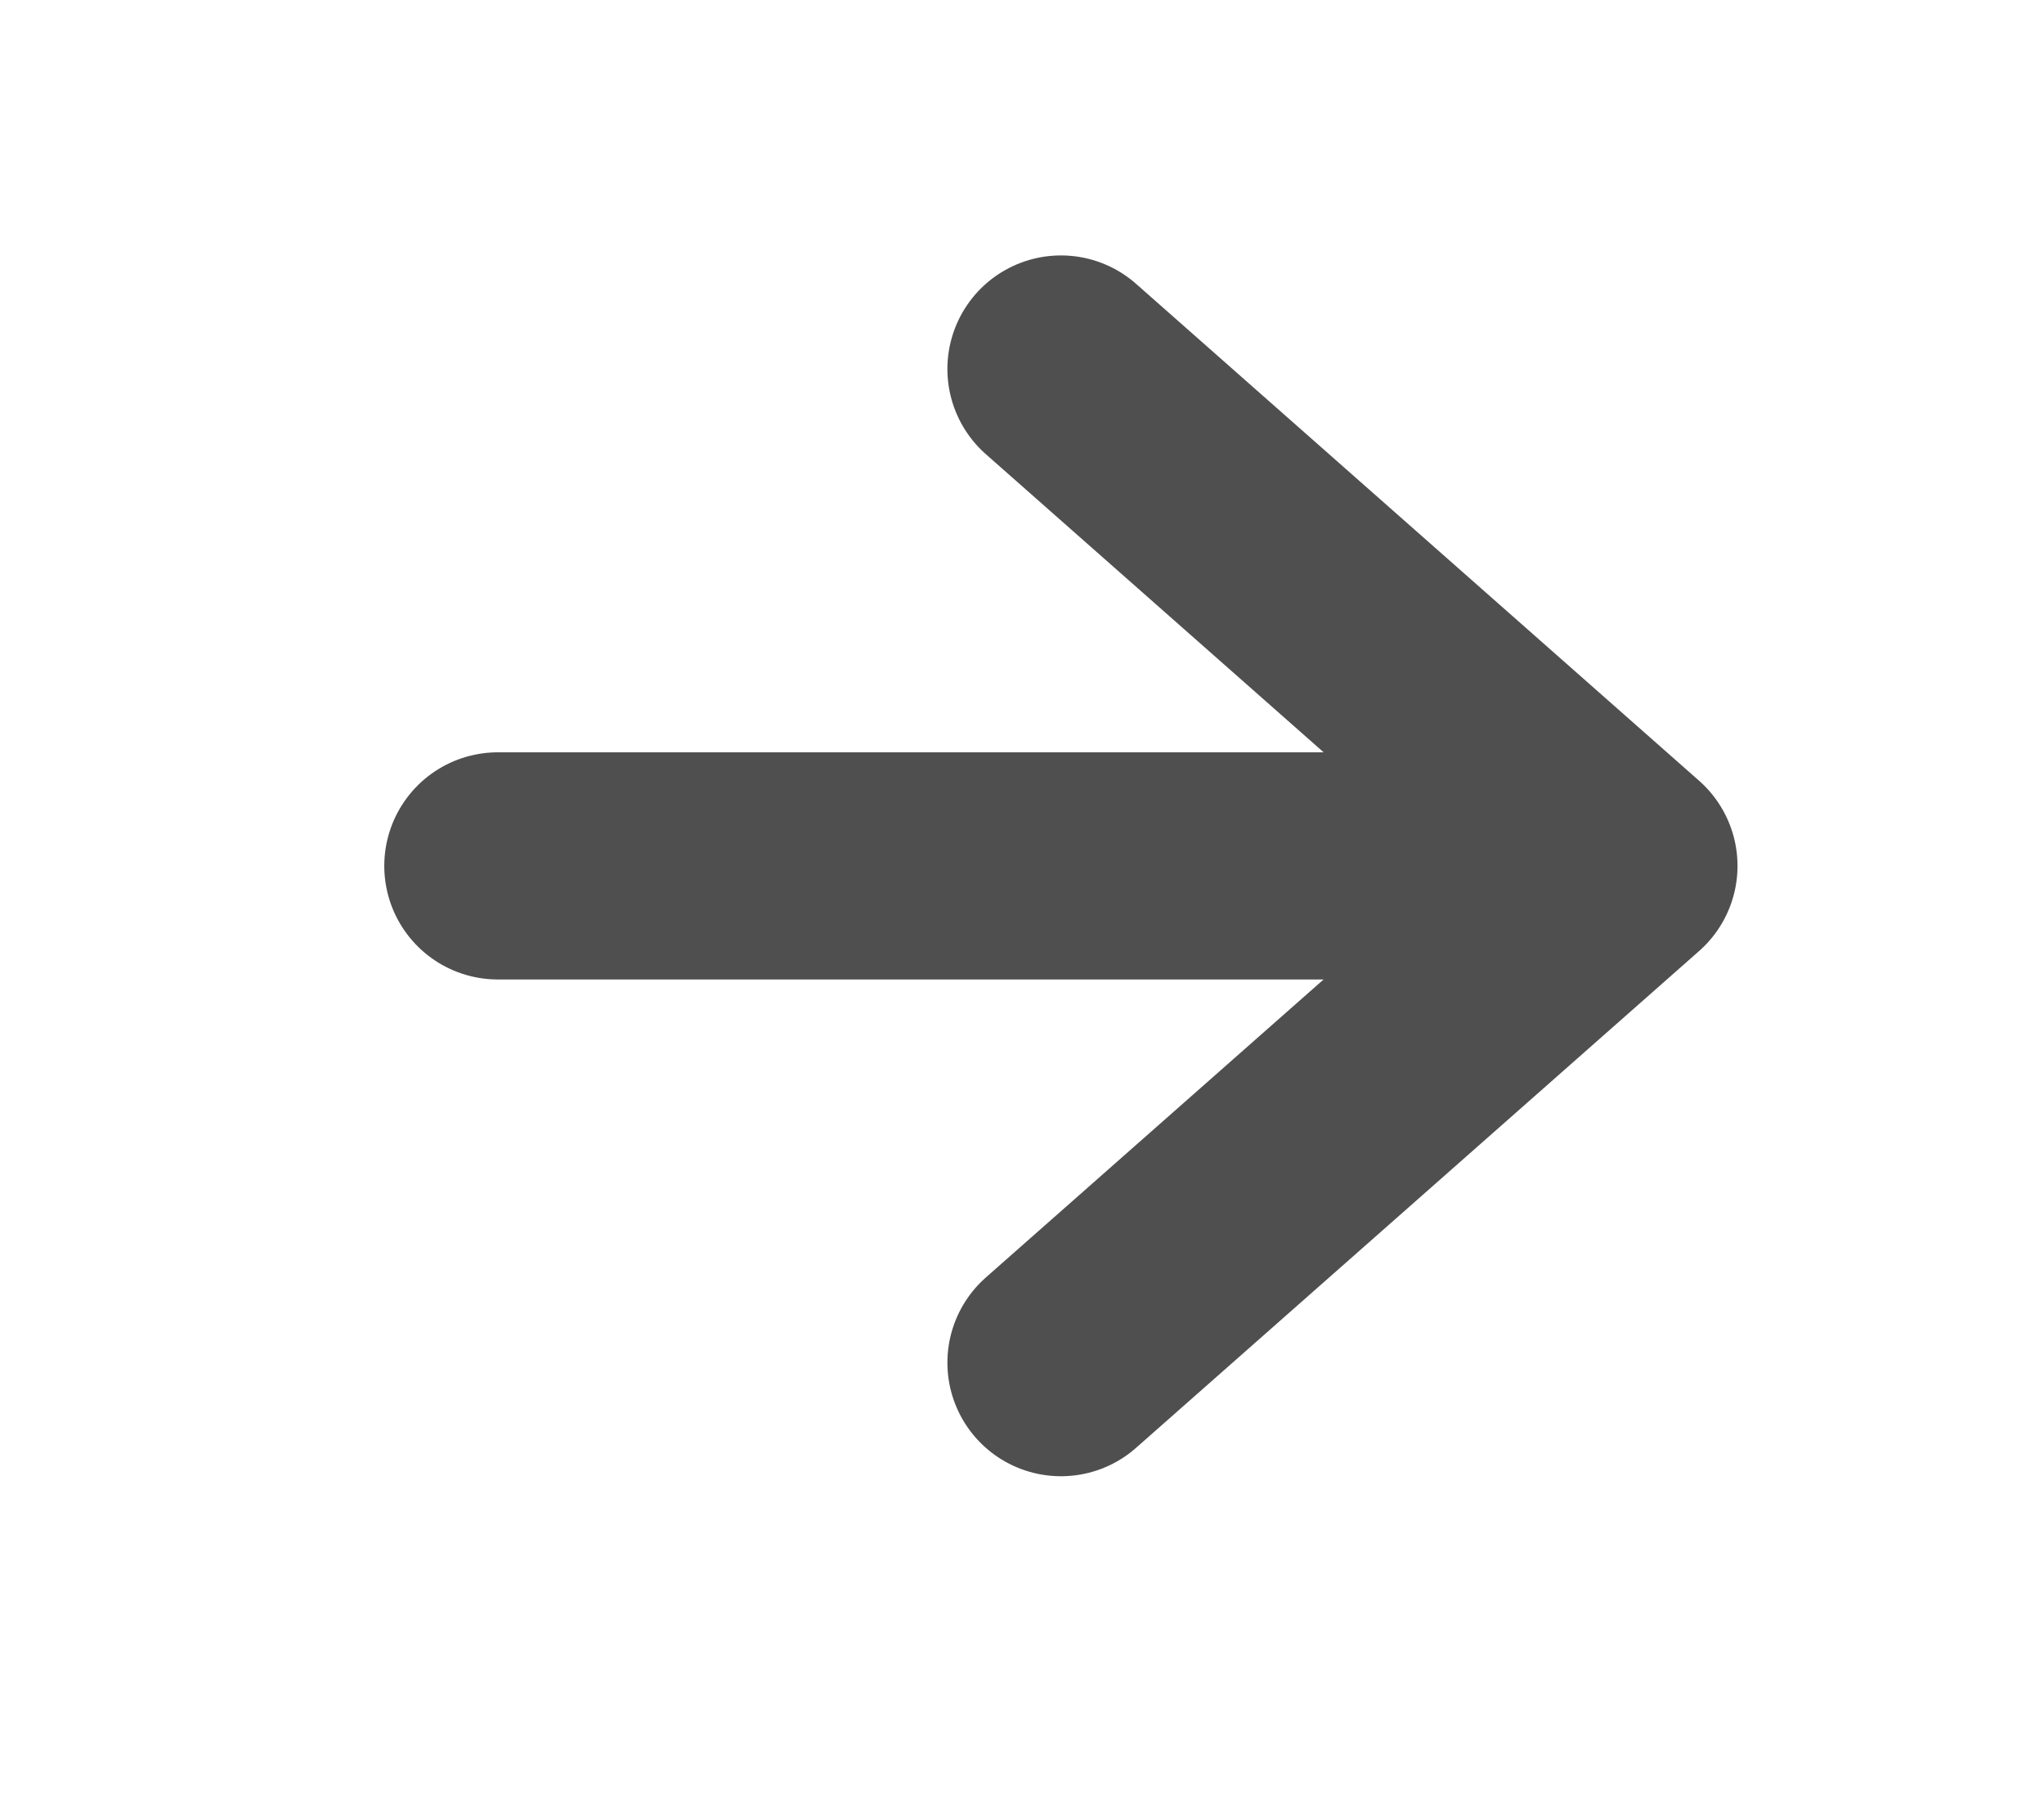 <svg width="18" height="16" viewBox="0 0 18 16" fill="none" xmlns="http://www.w3.org/2000/svg">
<path d="M4.384 7.624H14.301M14.301 7.624L9.343 3.249M14.301 7.624L9.343 11.998" stroke="#4F4F4F" stroke-width="2" stroke-linecap="round" stroke-linejoin="round"/>
</svg>
